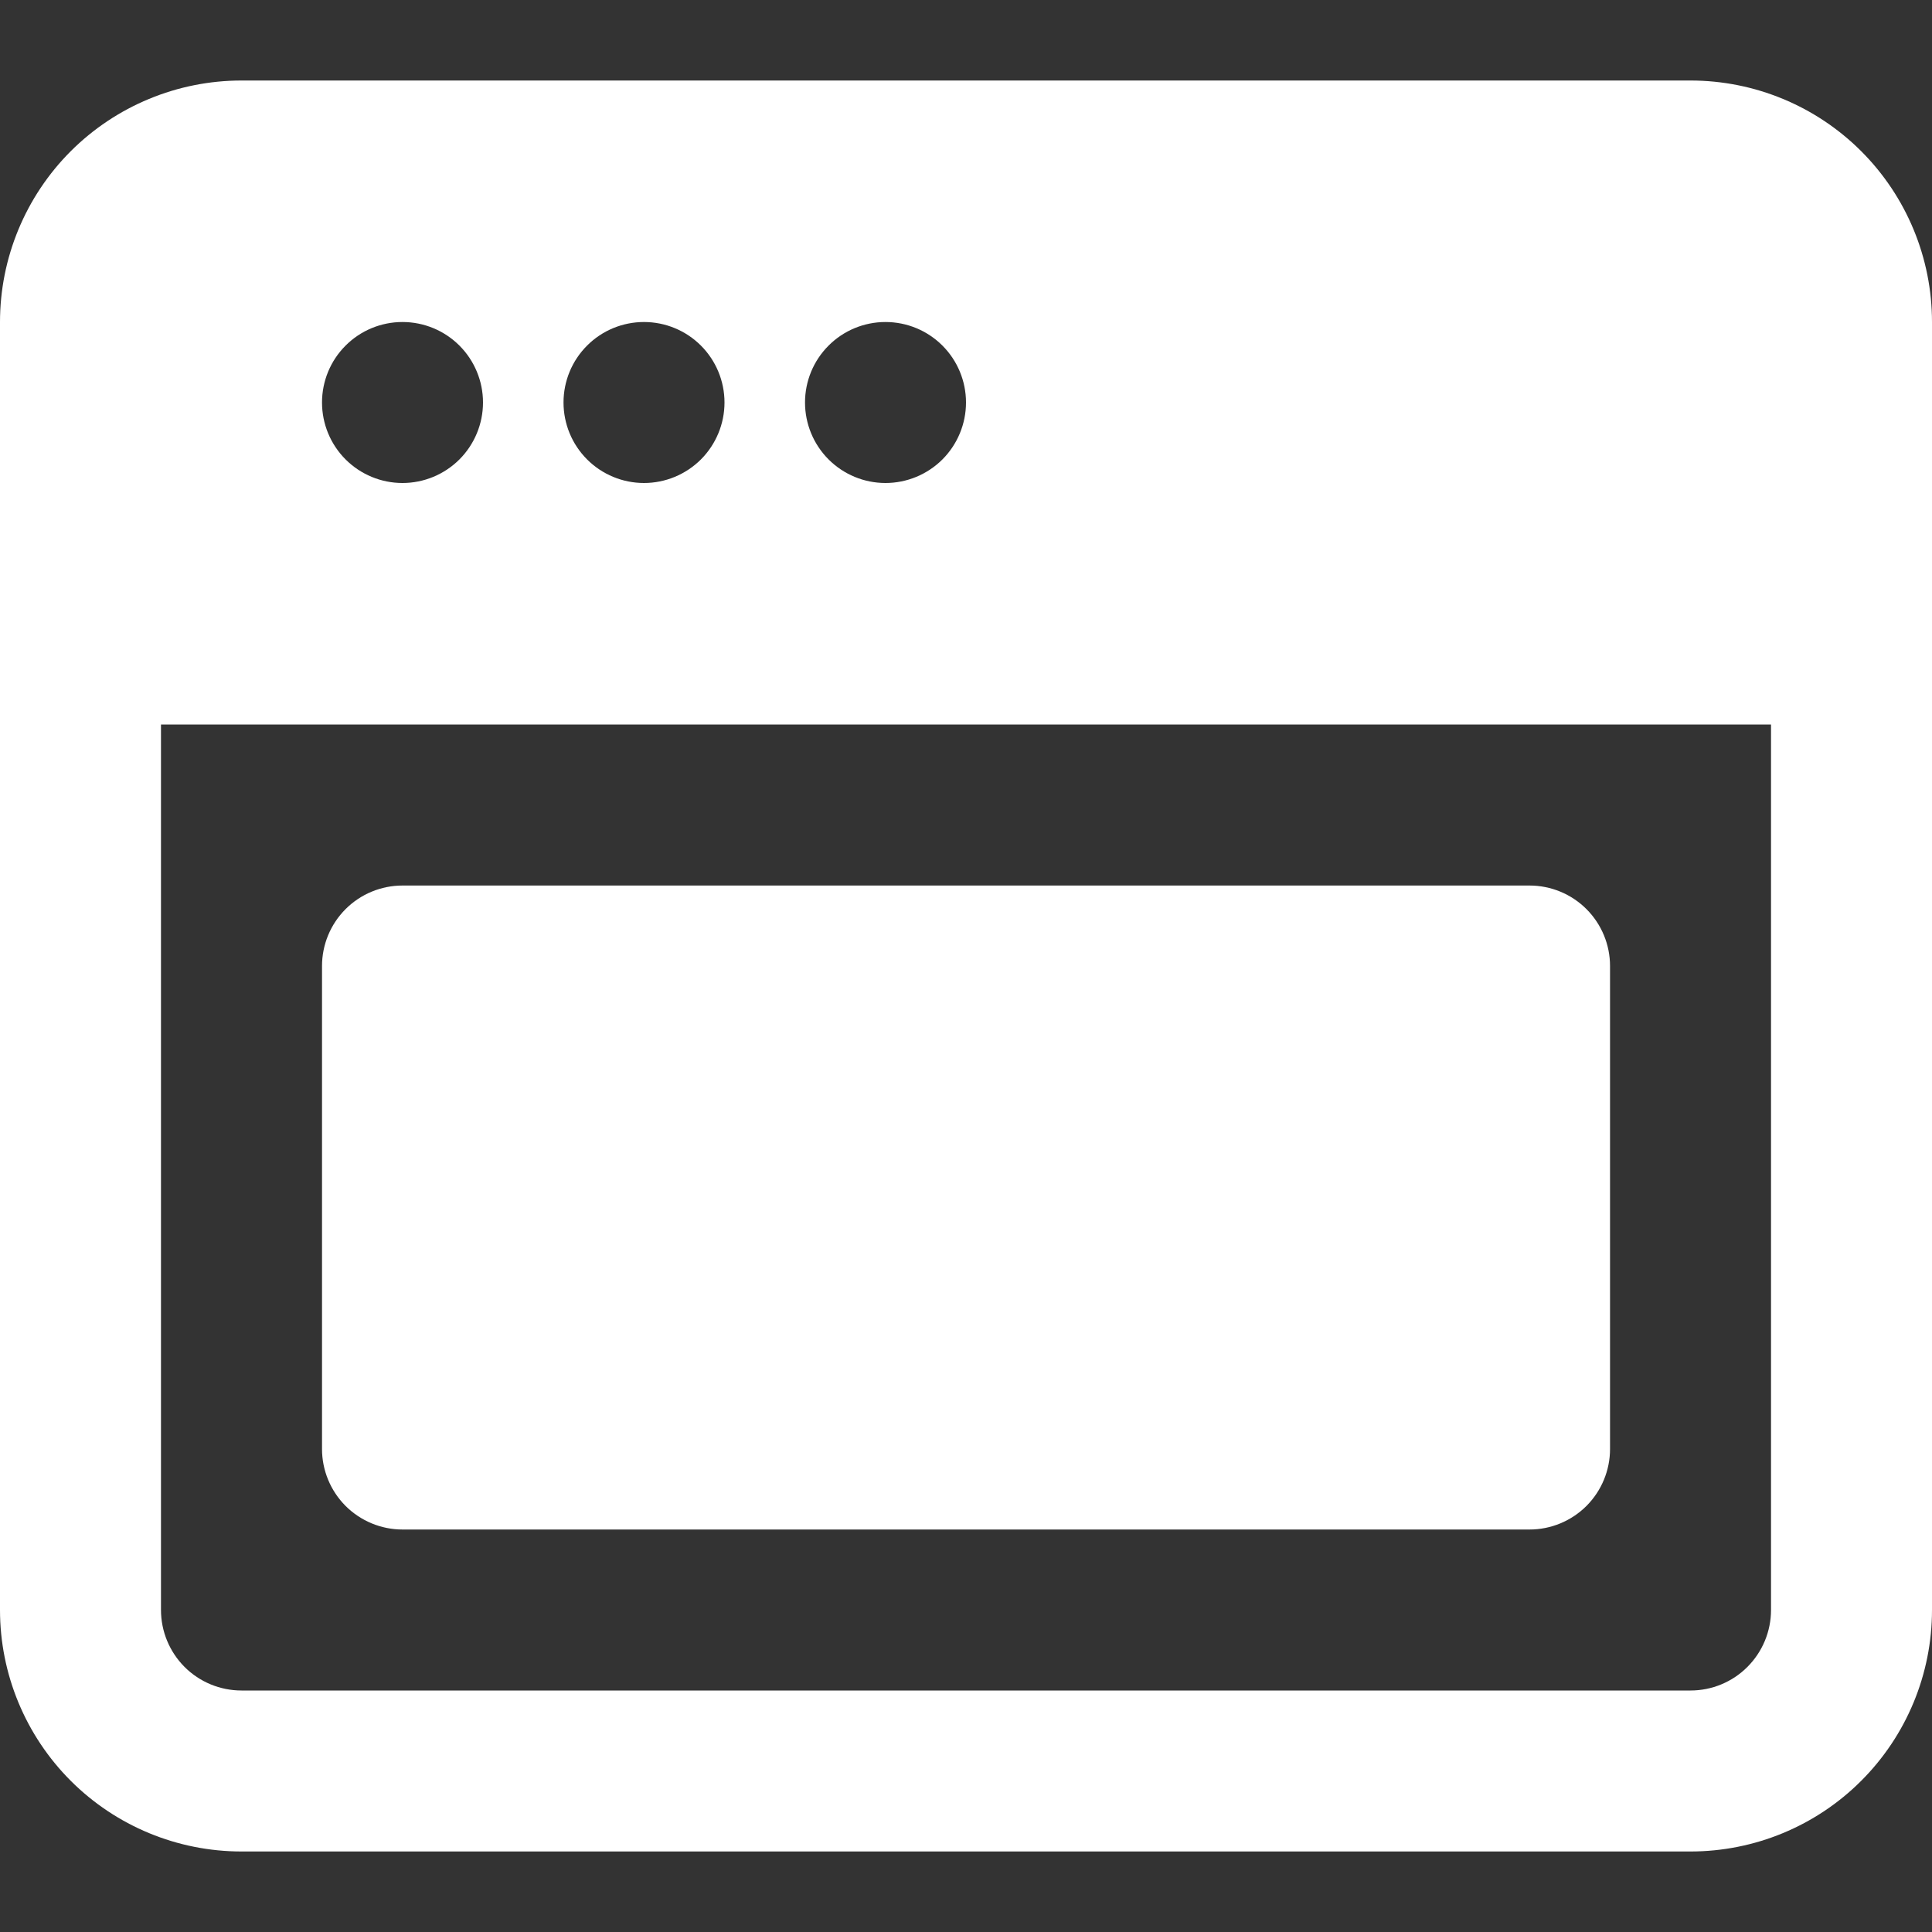 <svg width="40" height="40" viewBox="0 0 40 40" fill="none" xmlns="http://www.w3.org/2000/svg">
<rect x="0" y="0" width="40" height="40" fill="#333333" stroke="none"/>
<path d="M6.667 20C6.667 19.558 6.843 19.134 7.155 18.822C7.468 18.509 7.892 18.334 8.334 18.334H31.667C32.109 18.334 32.533 18.509 32.846 18.822C33.158 19.134 33.334 19.558 33.334 20V30C33.334 30.442 33.158 30.866 32.846 31.179C32.533 31.491 32.109 31.667 31.667 31.667H8.334C7.892 31.667 7.468 31.491 7.155 31.179C6.843 30.866 6.667 30.442 6.667 30V20Z" fill="white"/>
<path fill-rule="evenodd" clip-rule="evenodd" d="M5 1.667C3.674 1.667 2.402 2.194 1.464 3.131C0.527 4.069 0 5.341 0 6.667L0 33.333C0 34.66 0.527 35.931 1.464 36.869C2.402 37.807 3.674 38.333 5 38.333H35C36.326 38.333 37.598 37.807 38.535 36.869C39.473 35.931 40 34.66 40 33.333V6.667C40 5.341 39.473 4.069 38.535 3.131C37.598 2.194 36.326 1.667 35 1.667H5ZM3.333 15V33.333C3.333 33.775 3.509 34.199 3.821 34.512C4.134 34.825 4.558 35 5 35H35C35.442 35 35.866 34.825 36.178 34.512C36.491 34.199 36.667 33.775 36.667 33.333V15H3.333ZM10 8.333C10 8.775 9.824 9.199 9.512 9.512C9.199 9.824 8.775 10 8.333 10C7.891 10 7.467 9.824 7.155 9.512C6.842 9.199 6.667 8.775 6.667 8.333C6.667 7.891 6.842 7.467 7.155 7.155C7.467 6.842 7.891 6.667 8.333 6.667C8.775 6.667 9.199 6.842 9.512 7.155C9.824 7.467 10 7.891 10 8.333ZM13.333 10C13.775 10 14.199 9.824 14.512 9.512C14.824 9.199 15 8.775 15 8.333C15 7.891 14.824 7.467 14.512 7.155C14.199 6.842 13.775 6.667 13.333 6.667C12.891 6.667 12.467 6.842 12.155 7.155C11.842 7.467 11.667 7.891 11.667 8.333C11.667 8.775 11.842 9.199 12.155 9.512C12.467 9.824 12.891 10 13.333 10ZM20 8.333C20 8.775 19.824 9.199 19.512 9.512C19.199 9.824 18.775 10 18.333 10C17.891 10 17.467 9.824 17.155 9.512C16.842 9.199 16.667 8.775 16.667 8.333C16.667 7.891 16.842 7.467 17.155 7.155C17.467 6.842 17.891 6.667 18.333 6.667C18.775 6.667 19.199 6.842 19.512 7.155C19.824 7.467 20 7.891 20 8.333Z" fill="white"/>
</svg>
